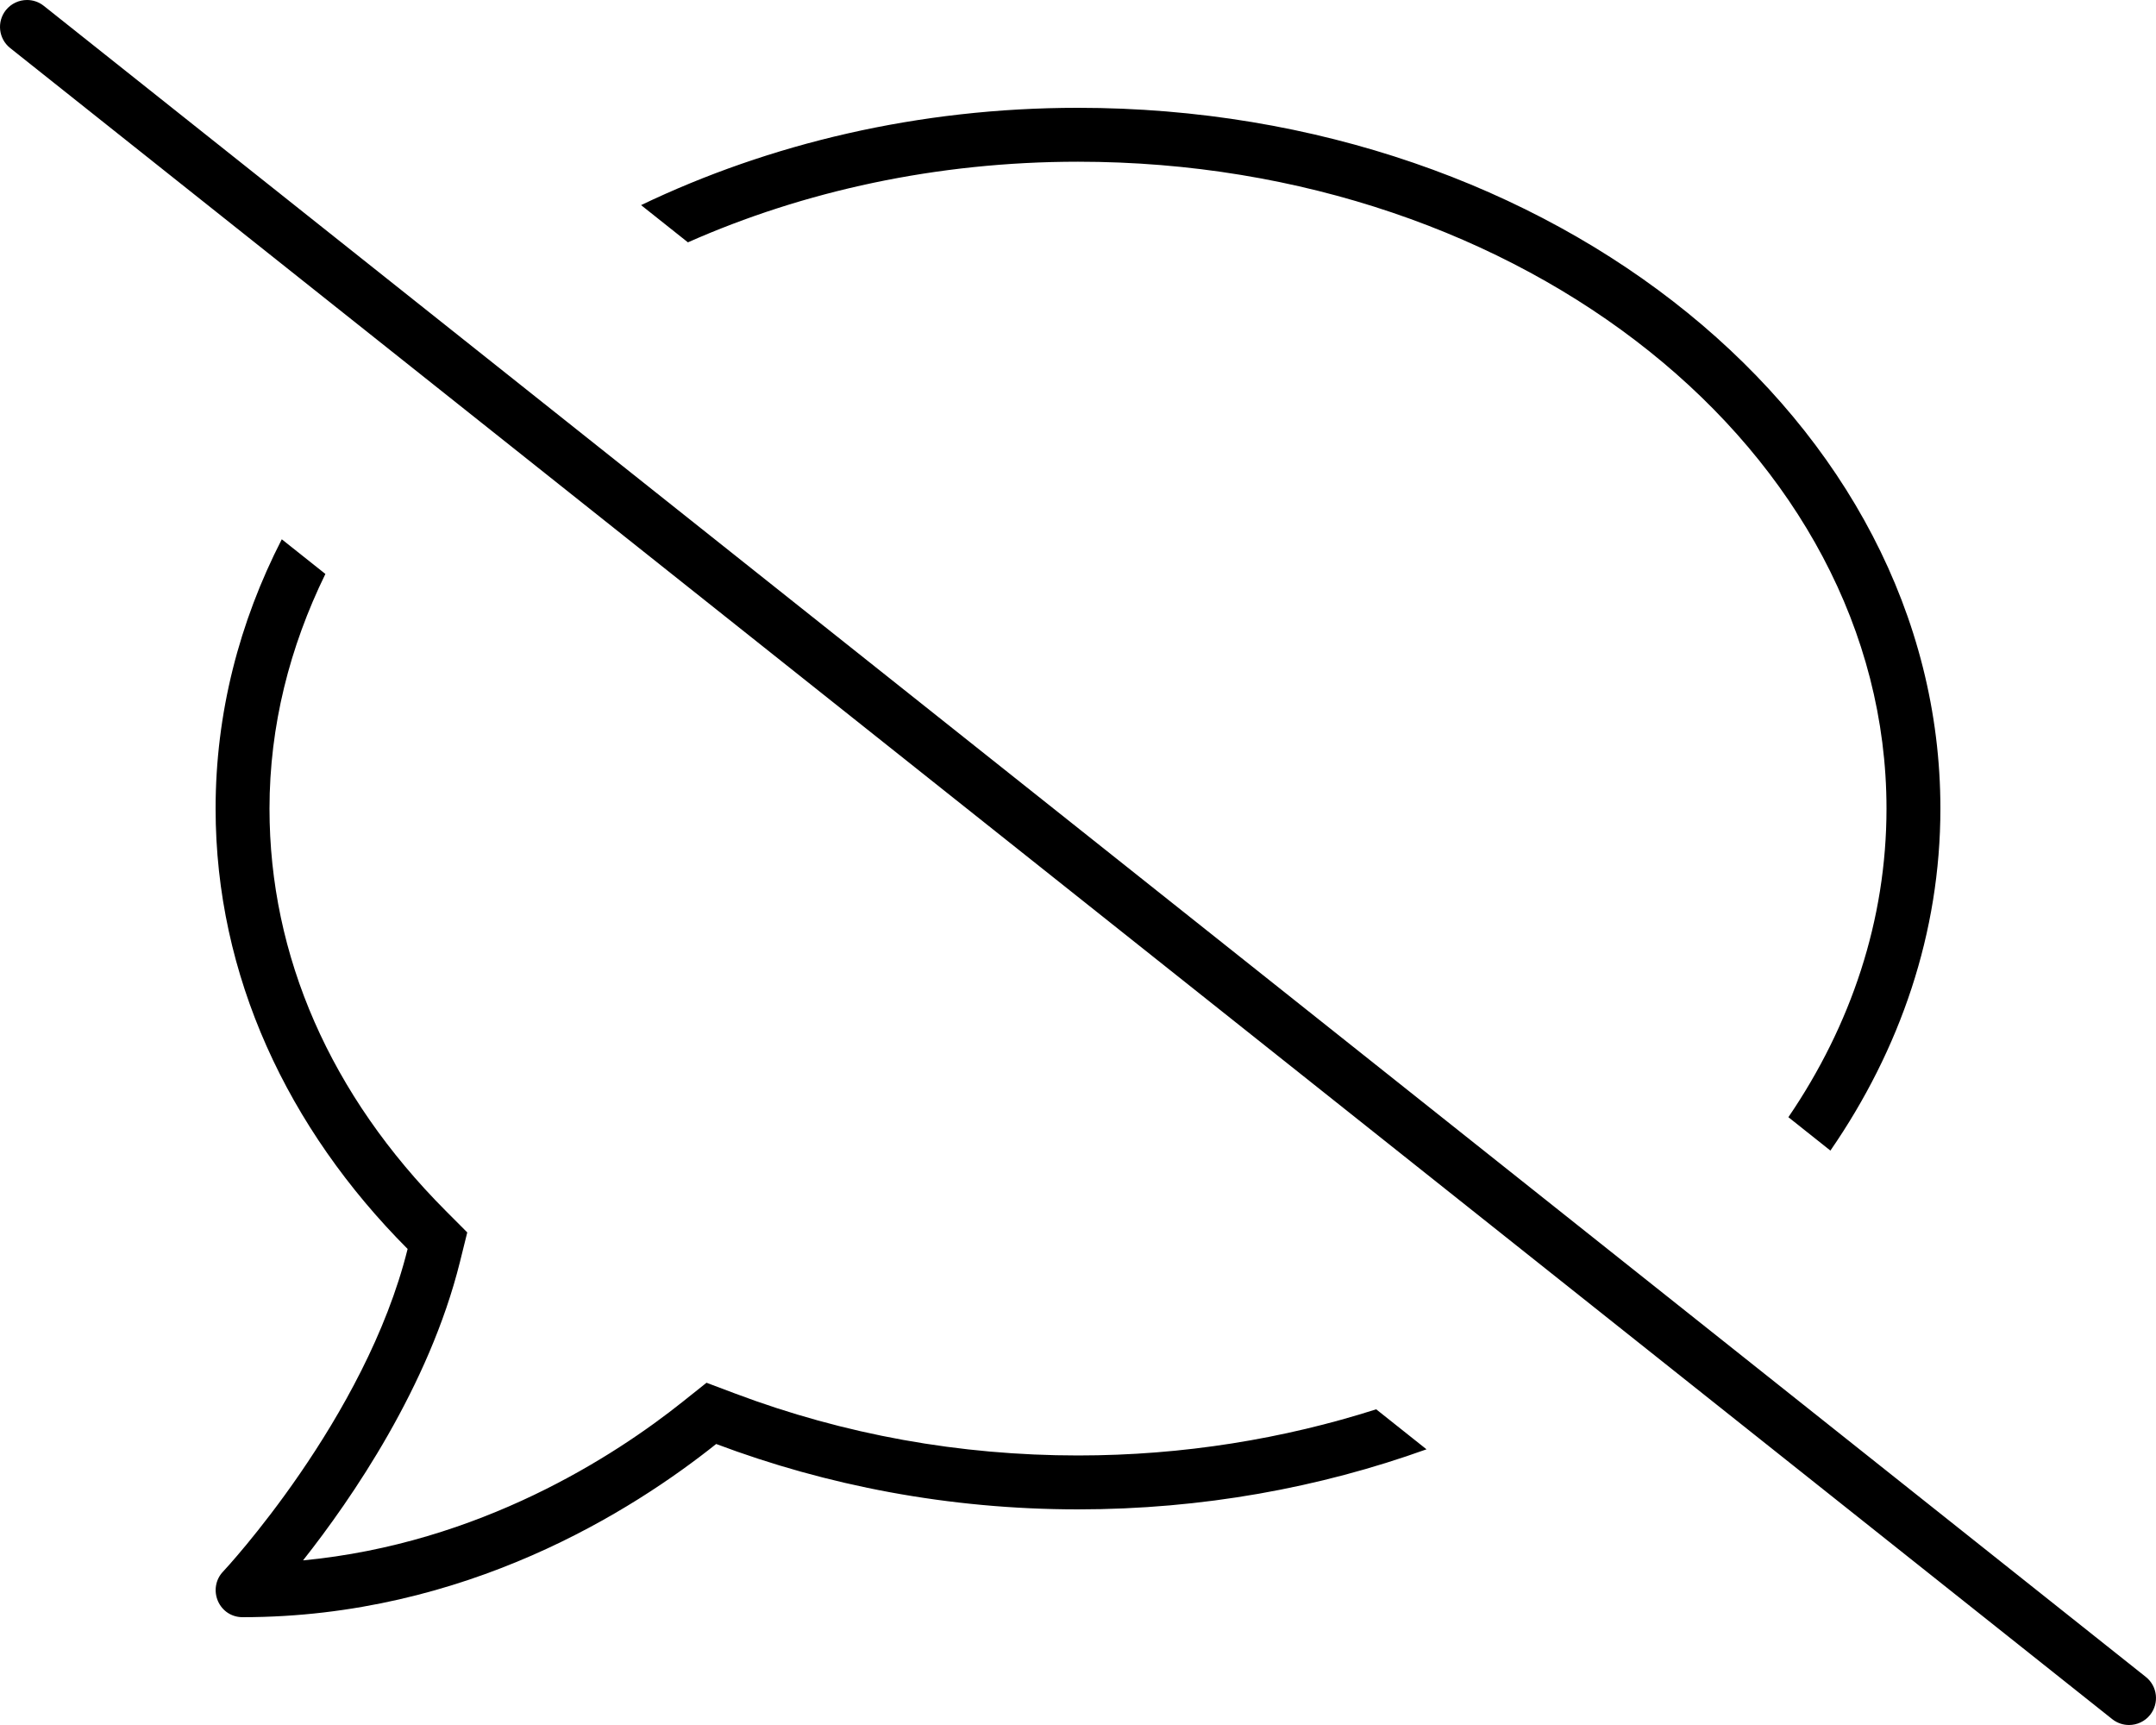 <svg xmlns="http://www.w3.org/2000/svg" viewBox="0 0 640 512"><!-- Font Awesome Pro 6.0.0-alpha2 by @fontawesome - https://fontawesome.com License - https://fontawesome.com/license (Commercial License) --><path d="M320 47.999C452.336 47.999 560 134.13 560 239.999C560 273.145 549.436 304.352 530.875 331.593L543.35 341.509C564.07 311.471 576 276.891 576 239.999C576 125.093 461.406 31.999 320 31.999C272.602 31.999 228.369 42.645 190.301 60.88L204.205 71.93C238.568 56.716 278.021 47.999 320 47.999ZM320 431.999C284.879 431.999 250.641 425.815 218.23 413.618L209.723 410.417L202.617 416.083C182.418 432.188 142.477 458.118 89.957 463.141C104.395 444.846 127.375 411.46 136.531 374.553L138.703 365.796L132.332 359.405C98.098 325.065 80 283.774 80 239.999C80 215.417 86.02 191.979 96.59 170.356L83.645 160.067C71.025 184.68 64 211.665 64 239.999C64 289.593 85.406 334.999 121 370.702C108.5 421.093 66.687 465.999 66.187 466.499C64 468.796 63.406 472.202 64.687 475.202C66 478.202 68.812 479.999 72 479.999C138.313 479.999 188 448.202 212.594 428.593C245.312 440.905 281.594 447.999 320 447.999C356.852 447.999 391.797 441.553 423.453 430.171L408.518 418.3C381.092 427.046 351.277 431.999 320 431.999ZM636.981 497.733L12.987 1.729C11.525 0.565 9.771 -0.001 8.025 -0.001C5.673 -0.001 3.335 1.028 1.738 3.011C-1.012 6.479 -0.434 11.511 3.019 14.261L627.012 510.264C628.497 511.436 630.247 511.999 631.997 511.999C634.341 511.999 636.684 510.968 638.262 508.983C641.012 505.514 640.434 500.483 636.981 497.733Z"/></svg>